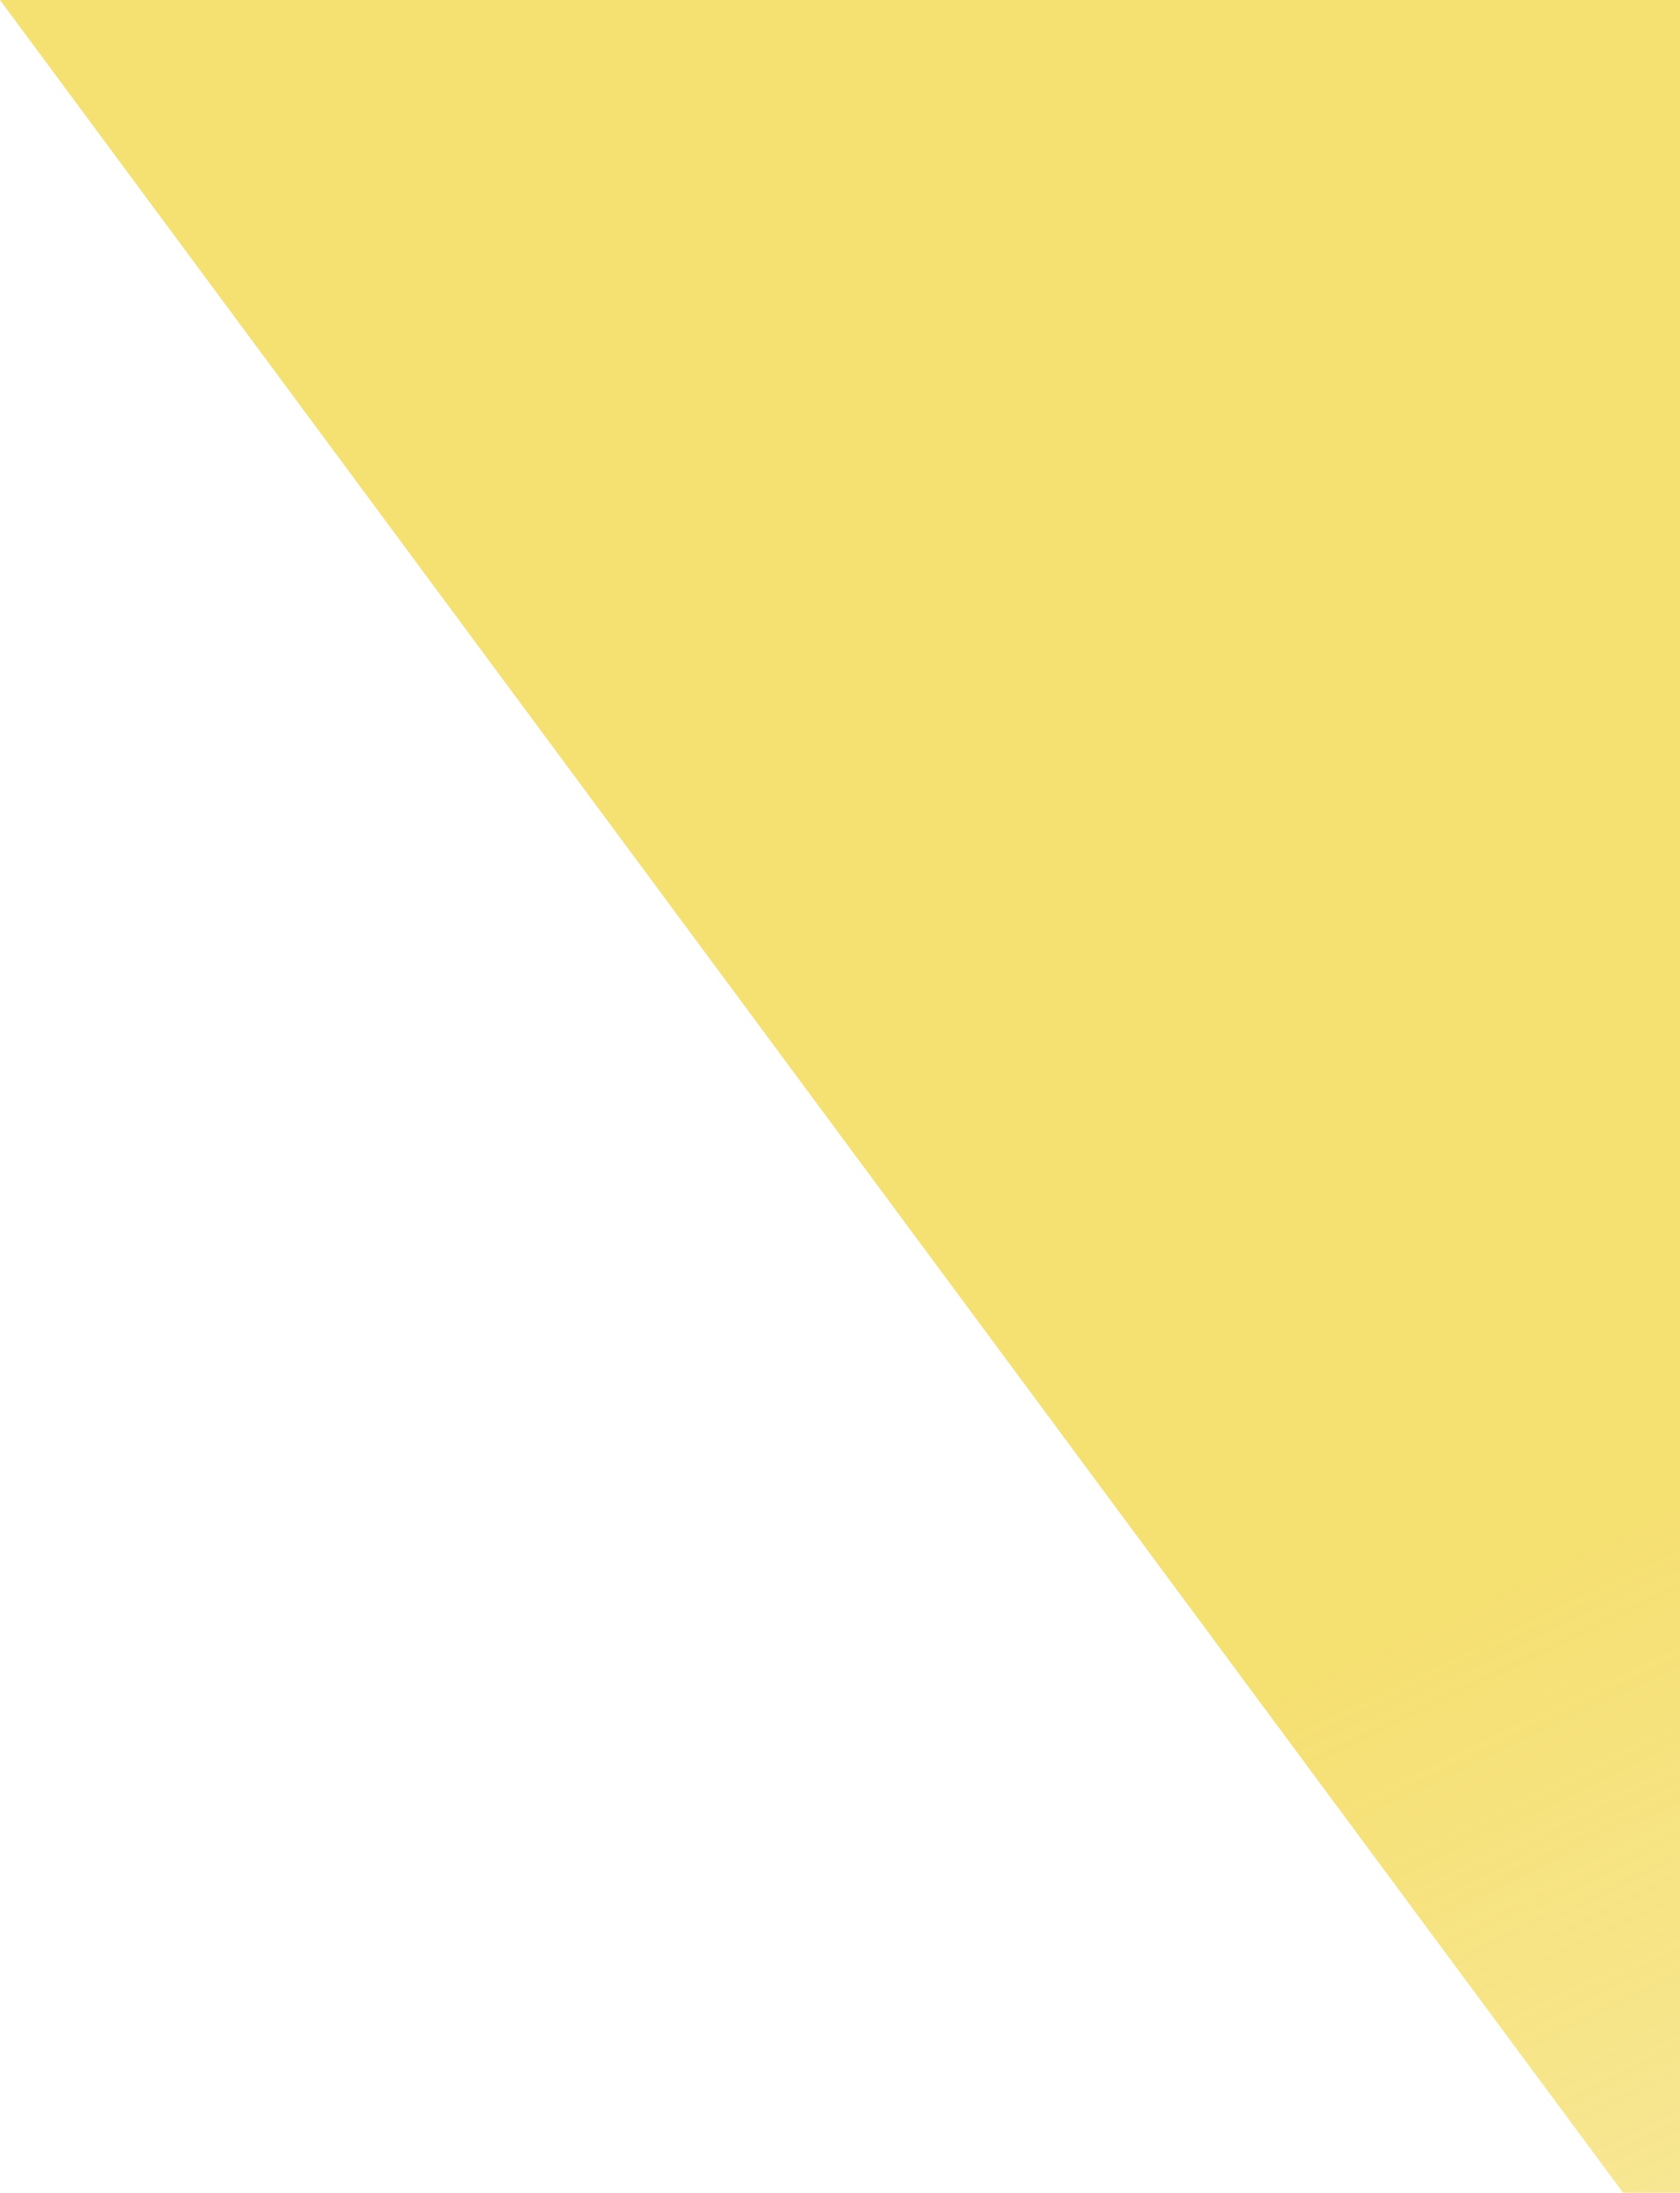 <svg width="436" height="569" viewBox="0 0 436 569" fill="none" xmlns="http://www.w3.org/2000/svg">
<path d="M0 0H444.129L1026 786H581.871L0 0Z" fill="url(#paint0_linear_180_104)" fill-opacity="0.6"/>
<defs>
<linearGradient id="paint0_linear_180_104" x1="543" y1="313.5" x2="769" y2="786" gradientUnits="userSpaceOnUse">
<stop offset="0.043" stop-color="#EFCB14"/>
<stop offset="0.837" stop-color="#EFCB14" stop-opacity="0.4"/>
</linearGradient>
</defs>
</svg>
